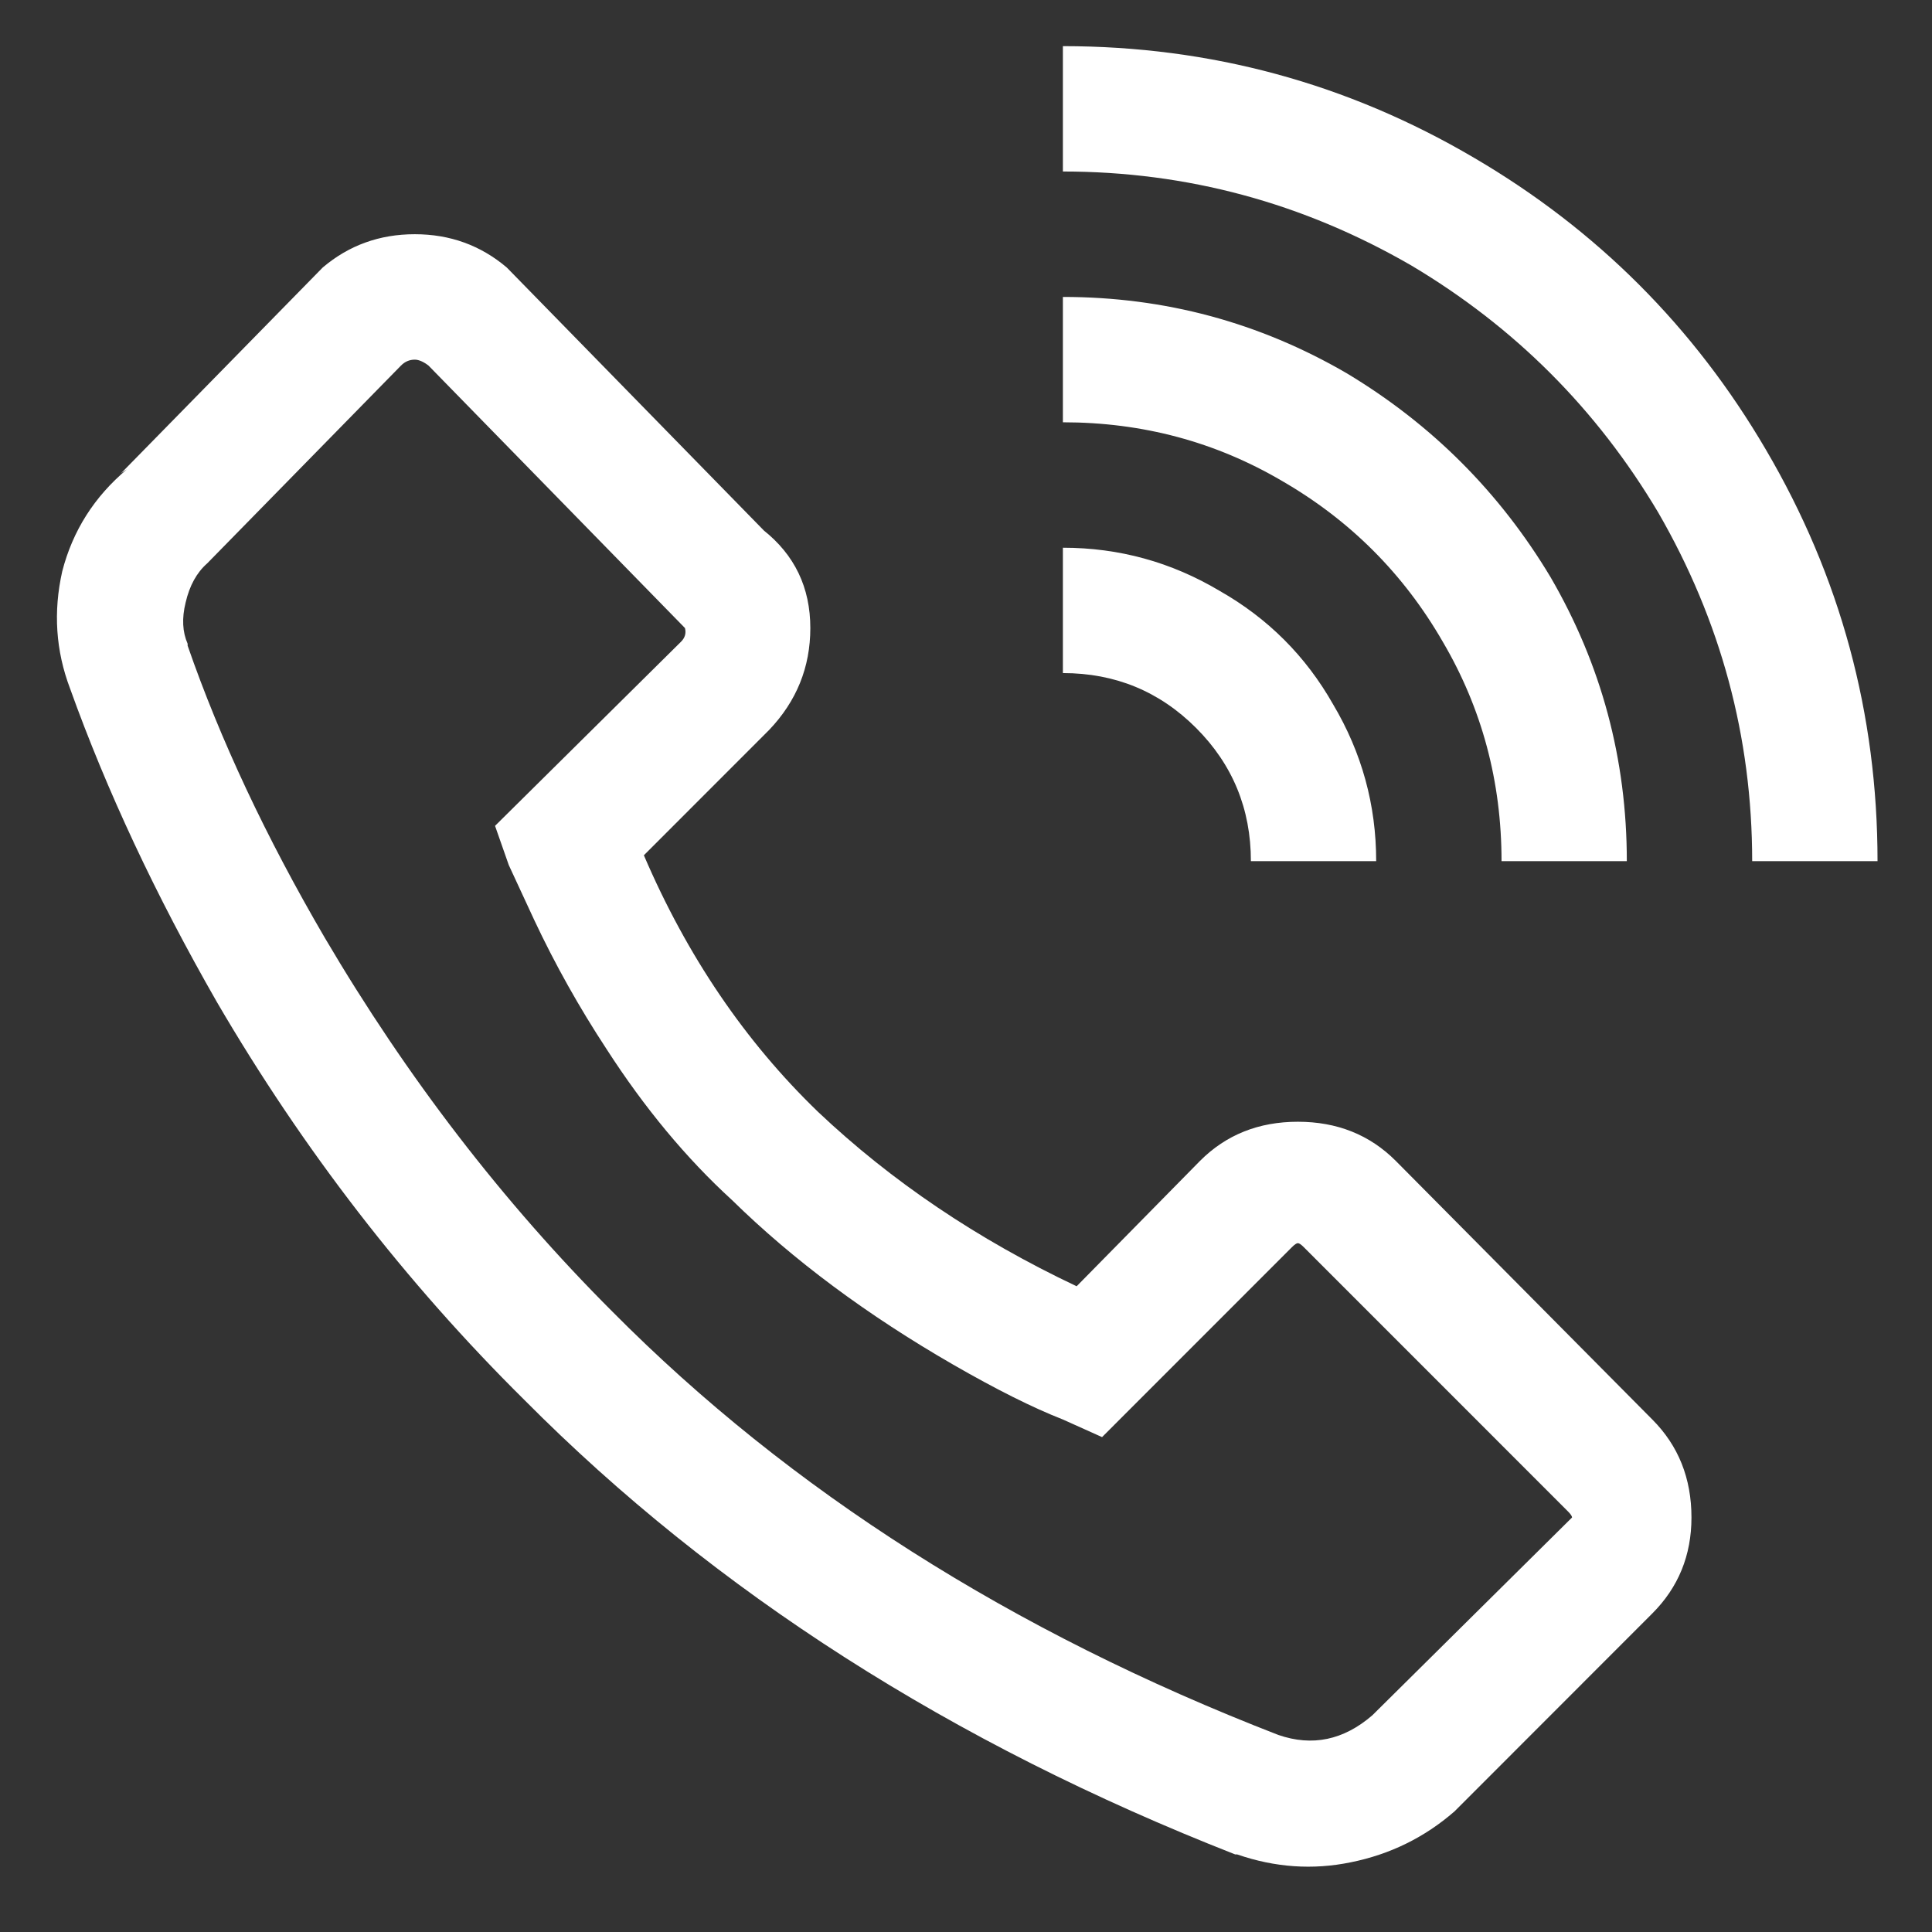 <svg xmlns="http://www.w3.org/2000/svg" width="26" height="26" viewBox="0 0 26 26" fill="none"><rect x="0" y="0" width="26" height="26" fill="#333333" stroke="none"/><path d="M14.304 0.621V2.308C15.973 2.308 17.537 2.73 18.995 3.574C20.383 4.4 21.489 5.507 22.315 6.896C23.158 8.355 23.58 9.919 23.58 11.589H25.267C25.267 9.603 24.766 7.757 23.765 6.052C22.798 4.4 21.489 3.091 19.838 2.124C18.134 1.122 16.289 0.621 14.304 0.621ZM5.582 3.152C5.107 3.152 4.694 3.302 4.343 3.6L1.629 6.369L1.708 6.316C1.269 6.685 0.979 7.142 0.838 7.687C0.715 8.232 0.75 8.759 0.944 9.269C1.436 10.64 2.094 12.046 2.92 13.487C4.08 15.474 5.459 17.258 7.057 18.84C9.622 21.423 12.811 23.462 16.623 24.956H16.649C17.159 25.132 17.668 25.167 18.178 25.062C18.705 24.956 19.171 24.728 19.575 24.376L22.236 21.713C22.587 21.362 22.763 20.931 22.763 20.422C22.763 19.894 22.587 19.455 22.236 19.103L18.784 15.623C18.433 15.271 17.993 15.096 17.466 15.096C16.939 15.096 16.5 15.271 16.149 15.623L14.489 17.31C13.153 16.678 11.994 15.895 11.01 14.964C10.026 14.015 9.245 12.863 8.665 11.51L10.351 9.823C10.72 9.436 10.905 8.979 10.905 8.452C10.905 7.907 10.694 7.467 10.272 7.133L10.351 7.212L6.82 3.6C6.469 3.302 6.056 3.152 5.582 3.152ZM14.304 3.996V5.683C15.376 5.683 16.36 5.947 17.256 6.474C18.169 7.002 18.889 7.722 19.416 8.636C19.943 9.533 20.207 10.517 20.207 11.589H21.893C21.893 10.218 21.551 8.944 20.866 7.766C20.181 6.624 19.267 5.71 18.125 5.024C16.948 4.339 15.674 3.996 14.304 3.996ZM5.582 4.84C5.634 4.84 5.696 4.866 5.766 4.919L9.218 8.452C9.236 8.522 9.218 8.583 9.165 8.636L6.662 11.114L6.847 11.642L7.189 12.38C7.47 12.978 7.795 13.558 8.164 14.12C8.674 14.911 9.236 15.588 9.851 16.15C10.676 16.959 11.669 17.697 12.828 18.365C13.408 18.699 13.9 18.945 14.304 19.103L14.831 19.34L17.387 16.783C17.422 16.748 17.449 16.73 17.466 16.73C17.484 16.73 17.51 16.748 17.545 16.783L21.103 20.342C21.138 20.378 21.156 20.404 21.156 20.422C21.156 20.422 21.138 20.439 21.103 20.474L18.468 23.084C18.081 23.418 17.66 23.506 17.203 23.348C13.619 21.959 10.632 20.061 8.243 17.653C6.767 16.177 5.476 14.498 4.369 12.617C3.579 11.264 2.964 9.954 2.525 8.689V8.663C2.455 8.504 2.446 8.32 2.498 8.109C2.551 7.88 2.648 7.705 2.788 7.582L5.397 4.919C5.45 4.866 5.511 4.84 5.582 4.84ZM14.304 7.371V9.058C15.007 9.058 15.604 9.304 16.096 9.796C16.588 10.288 16.834 10.886 16.834 11.589H18.52C18.52 10.833 18.327 10.13 17.941 9.48C17.572 8.829 17.062 8.32 16.412 7.951C15.762 7.564 15.059 7.371 14.304 7.371Z" fill="white"></path></svg>
